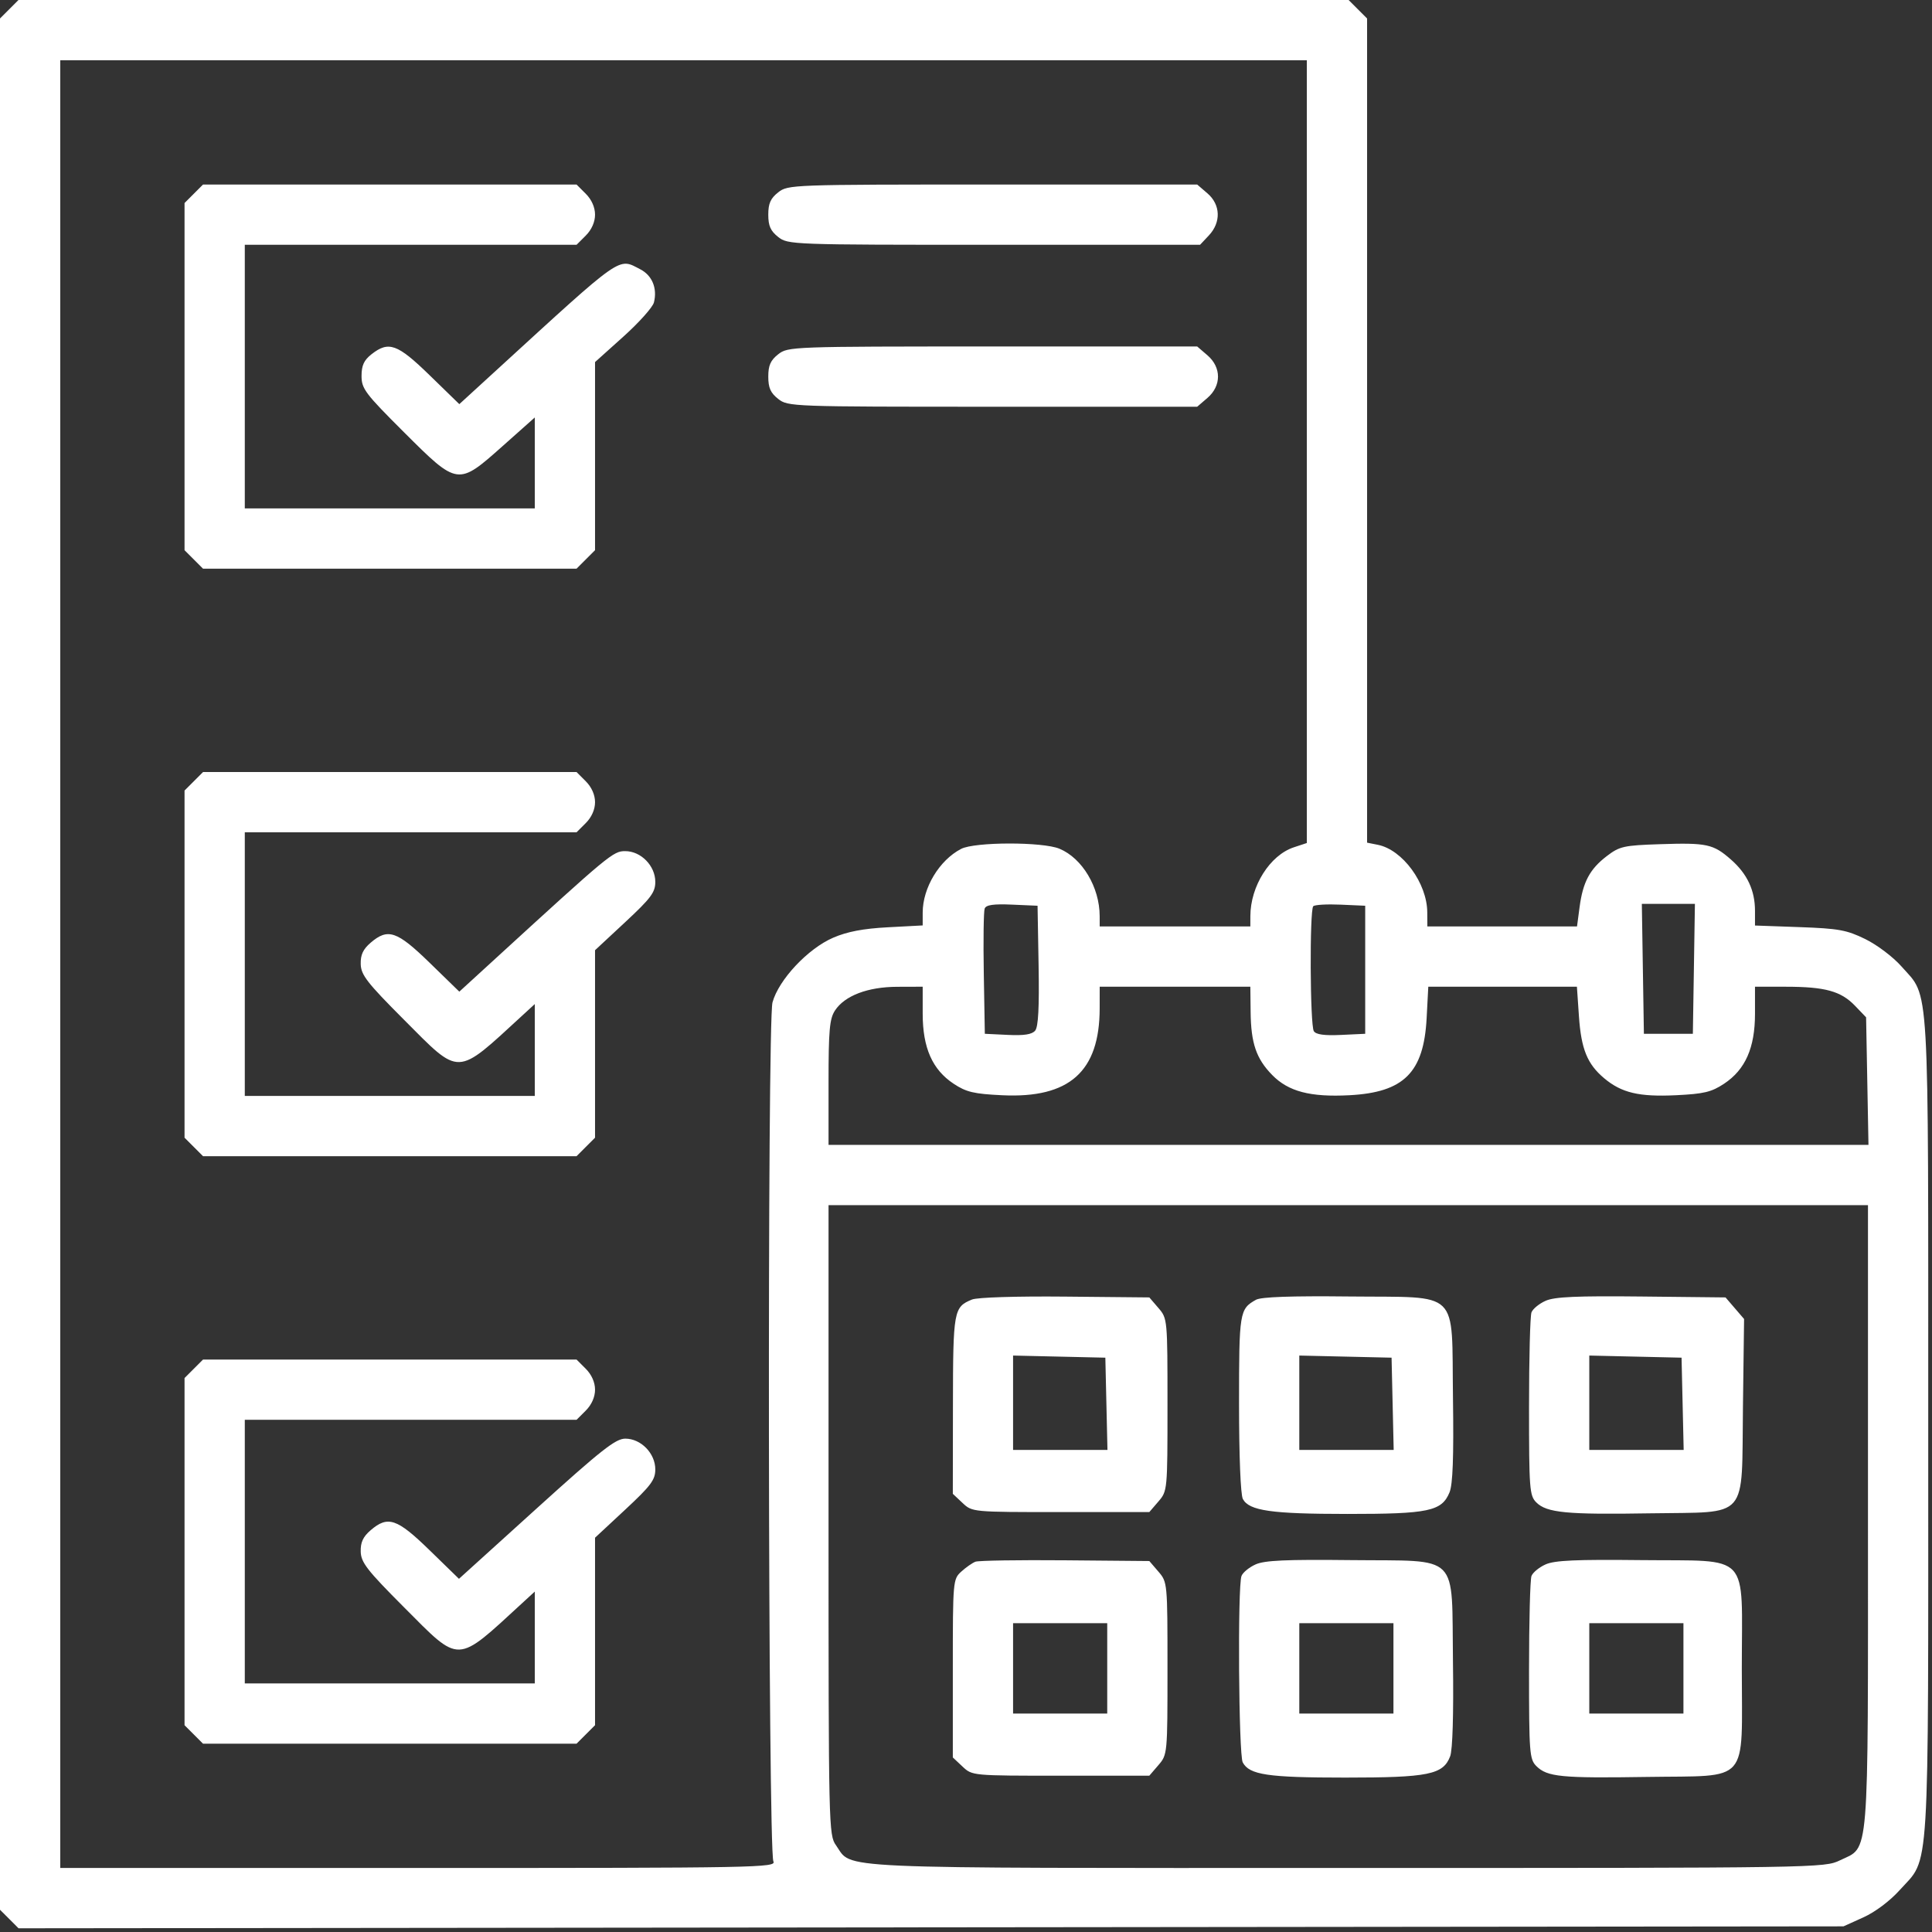 <svg width="513" height="513" viewBox="0 0 513 513" fill="none" xmlns="http://www.w3.org/2000/svg">
<rect x="0" y="0" width="513" height="513" fill="#333333" stroke="none"/>
<path fill-rule="evenodd" clip-rule="evenodd" d="M2.455 2.455L0 4.909V256V507.091L2.463 509.553L4.925 512.016L247.213 511.758L489.5 511.5L494.779 509.114C497.919 507.696 501.834 504.754 504.437 501.858C512.502 492.889 512 501.04 512 379C512 257.651 512.438 265.187 504.889 256.612C502.691 254.114 498.421 250.886 495.292 249.355C490.342 246.933 488.216 246.546 477.828 246.175L466 245.753V241.845C466 236.426 463.943 232.035 459.631 228.249C454.912 224.106 453.244 223.744 440.731 224.157C431.152 224.473 430.05 224.72 426.668 227.302C422.137 230.761 420.311 234.176 419.426 240.844L418.742 246H398.871H379L378.978 242.25C378.933 234.511 372.44 225.638 365.86 224.322L363 223.75V114.33V4.909L360.545 2.455L358.091 0H181.5H4.909L2.455 2.455ZM347 119.922V223.845L343.55 224.984C337.212 227.075 332.022 235.288 332.006 243.25L332 246H312H292L291.994 243.25C291.979 235.599 287.384 227.894 281.329 225.364C276.856 223.495 258.817 223.523 255.2 225.405C249.412 228.417 245 235.738 245 242.332V245.727L235.75 246.219C229.19 246.568 224.967 247.373 221.23 248.987C214.51 251.89 206.771 260.139 205.119 266.161C203.704 271.32 203.933 491.343 205.357 494.25C206.17 495.91 201.345 496 111.107 496H16V256V16H181.5H347V119.922ZM51.455 51.455L49 53.909V100V146.091L51.455 148.545L53.909 151H103.5H153.091L155.545 148.545L158 146.091V121.116V96.141L165.53 89.375C169.672 85.653 173.32 81.572 173.638 80.304C174.578 76.563 173.174 73.142 170.035 71.518C164.053 68.425 165.75 67.235 131.732 98.37L121.963 107.311L114.096 99.655C105.518 91.307 103.21 90.474 98.635 94.073C96.638 95.643 96 97.04 96 99.839C96 103.214 96.972 104.502 107.266 114.766C121.584 129.044 121.556 129.04 133.487 118.426L142 110.852V122.926V135H103.5H65V100V65H109.045H153.091L155.545 62.545C157.093 60.998 158 58.948 158 57C158 55.052 157.093 53.002 155.545 51.455L153.091 49H103.5H53.909L51.455 51.455ZM206.635 51.073C204.602 52.671 204 54.027 204 57C204 59.973 204.602 61.329 206.635 62.927C209.228 64.967 210.146 65 263.961 65H318.651L320.992 62.508C324.268 59.021 324.108 54.35 320.611 51.342L317.888 49H263.579C210.15 49 209.227 49.034 206.635 51.073ZM206.635 94.073C204.602 95.671 204 97.027 204 100C204 102.973 204.602 104.329 206.635 105.927C209.227 107.966 210.15 108 263.579 108H317.888L320.611 105.658C324.346 102.445 324.346 97.555 320.611 94.342L317.888 92H263.579C210.15 92 209.227 92.034 206.635 94.073ZM51.455 207.455L49 209.909V256V302.091L51.455 304.545L53.909 307H103.5H153.091L155.545 304.545L158 302.091V277.198V252.305L166 244.862C172.837 238.501 174 236.946 174 234.164C174 229.887 170.194 226 166.006 226C162.819 226 161.877 226.78 131.732 254.37L121.963 263.311L114.096 255.655C105.392 247.185 103.001 246.375 98.399 250.333C96.398 252.055 95.711 253.542 95.781 256.006C95.863 258.874 97.466 260.939 107.172 270.672C122.396 285.94 120.896 285.991 138.75 269.593L142 266.608V278.804V291H103.5H65V256V221H109.045H153.091L155.545 218.545C157.093 216.998 158 214.948 158 213C158 211.052 157.093 209.002 155.545 207.455L153.091 205H103.5H53.909L51.455 207.455ZM275.776 256.366C275.969 267.488 275.698 272.659 274.867 273.66C274.022 274.678 271.936 275.003 267.591 274.794L261.5 274.5L261.224 258.54C261.071 249.762 261.178 241.979 261.46 241.244C261.834 240.269 263.799 239.988 268.736 240.204L275.5 240.5L275.776 256.366ZM362.5 257.5V274.5L356.091 274.802C351.64 275.011 349.43 274.706 348.856 273.802C347.851 272.216 347.713 241.62 348.708 240.626C349.097 240.237 352.359 240.049 355.958 240.209L362.5 240.5V257.5ZM449.774 257.25L449.5 274.5H443H436.5L436.226 257.25L435.953 240H443H450.047L449.774 257.25ZM245 269.184C245 278.222 247.565 284.022 253.217 287.763C256.577 289.986 258.576 290.459 266.128 290.82C283.961 291.673 291.978 284.523 291.994 267.75L292 262H312H332L332.076 268.75C332.169 277.025 333.57 281.114 337.793 285.433C342.098 289.836 347.912 291.36 358.314 290.814C372.784 290.055 378.055 284.788 378.814 270.327L379.251 262H398.983H418.714L419.252 269.846C419.85 278.564 421.461 282.527 425.939 286.295C430.558 290.182 435.206 291.283 445.022 290.813C452.417 290.46 454.437 289.977 457.783 287.763C463.435 284.022 466 278.222 466 269.184V262L474.25 262.006C484.62 262.013 488.835 263.176 492.557 267.057L495.5 270.126L495.816 287.063L496.132 304H358.066H220V287.465C220 273.556 220.271 270.516 221.708 268.323C224.292 264.379 230.414 262.047 238.25 262.022L245 262V269.184ZM496 402.599C496 495.564 496.438 490.157 488.591 493.956C484.406 495.982 483.239 496 357.585 496C217.981 496 226.543 496.381 221.98 489.972C220.045 487.254 220 485.311 220 403.596V320H358H496V402.599ZM258.091 345.063C253.226 347.063 253.066 347.952 253.032 373.076L253 396.651L255.581 399.076C258.161 401.499 258.166 401.5 281.667 401.5H305.173L307.587 398.694C309.986 395.905 310 395.754 310 373C310 350.251 309.985 350.094 307.588 347.306L305.177 344.5L282.838 344.286C269.84 344.162 259.493 344.486 258.091 345.063ZM333.5 345.126C329.127 347.581 329 348.361 329 372.757C329 386.609 329.412 396.902 330.012 398.022C331.686 401.15 337.55 401.989 357.782 401.994C379.367 402.001 382.816 401.274 384.883 396.282C385.761 394.162 386.024 387.022 385.805 371.185C385.402 341.939 388.104 344.578 358.224 344.252C342.837 344.084 334.854 344.366 333.5 345.126ZM410.4 345.4C408.694 346.158 407.007 347.539 406.65 348.471C406.292 349.402 406 360.702 406 373.582C406 395.375 406.134 397.134 407.928 398.928C410.691 401.691 416.018 402.201 438.246 401.829C464.687 401.387 462.409 404.007 462.801 373.589L463.101 350.229L460.639 347.365L458.177 344.5L435.838 344.261C418.615 344.077 412.79 344.338 410.4 345.4ZM293.781 372.75L294.062 385H281.531H269V372.469V359.938L281.25 360.219L293.5 360.5L293.781 372.75ZM369.781 372.75L370.062 385H357.531H345V372.469V359.938L357.25 360.219L369.5 360.5L369.781 372.75ZM446.781 372.75L447.062 385H434.531H422V372.469V359.938L434.25 360.219L446.5 360.5L446.781 372.75ZM51.455 363.455L49 365.909V412V458.091L51.455 460.545L53.909 463H103.5H153.091L155.545 460.545L158 458.091V433.198V408.305L166 400.862C172.837 394.501 174 392.946 174 390.164C174 385.9 170.193 382 166.031 382C163.463 382 159.663 384.995 142.419 400.609L121.868 419.218L114.049 411.609C105.395 403.188 102.996 402.379 98.399 406.333C96.398 408.055 95.711 409.542 95.781 412.006C95.863 414.874 97.466 416.939 107.172 426.672C122.396 441.94 120.896 441.991 138.75 425.593L142 422.608V434.804V447H103.5H65V412V377H109.045H153.091L155.545 374.545C157.093 372.998 158 370.948 158 369C158 367.052 157.093 365.002 155.545 363.455L153.091 361H103.5H53.909L51.455 363.455ZM259 414.679C258.175 414.996 256.488 416.176 255.25 417.302C253.038 419.314 253 419.746 253 443V466.651L255.581 469.076C258.161 471.499 258.166 471.5 281.667 471.5H305.173L307.587 468.694C309.986 465.905 310 465.754 310 443C310 420.251 309.985 420.094 307.588 417.306L305.177 414.5L282.838 414.302C270.552 414.193 259.825 414.363 259 414.679ZM333.4 415.392C331.694 416.154 330.007 417.539 329.65 418.471C328.599 421.209 328.897 465.938 329.979 467.961C331.754 471.277 336.623 472 357.181 472C379.322 472 383.209 471.212 385.058 466.347C385.707 464.64 385.989 455.155 385.802 441.325C385.404 411.951 388.032 414.579 358.724 414.253C341.517 414.062 335.8 414.319 333.4 415.392ZM410.4 415.392C408.694 416.154 407.007 417.539 406.65 418.471C406.292 419.402 406 430.702 406 443.582C406 465.443 406.129 467.129 407.944 468.944C410.819 471.819 414.54 472.185 437.285 471.826C464.947 471.39 462.5 474.187 462.5 443C462.5 411.672 465.209 414.581 435.724 414.253C418.517 414.062 412.8 414.319 410.4 415.392ZM294 443V455H281.5H269V443V431H281.5H294V443ZM370 443V455H357.5H345V443V431H357.5H370V443ZM447 443V455H434.5H422V443V431H434.5H447V443Z" fill="white"/>
</svg>
